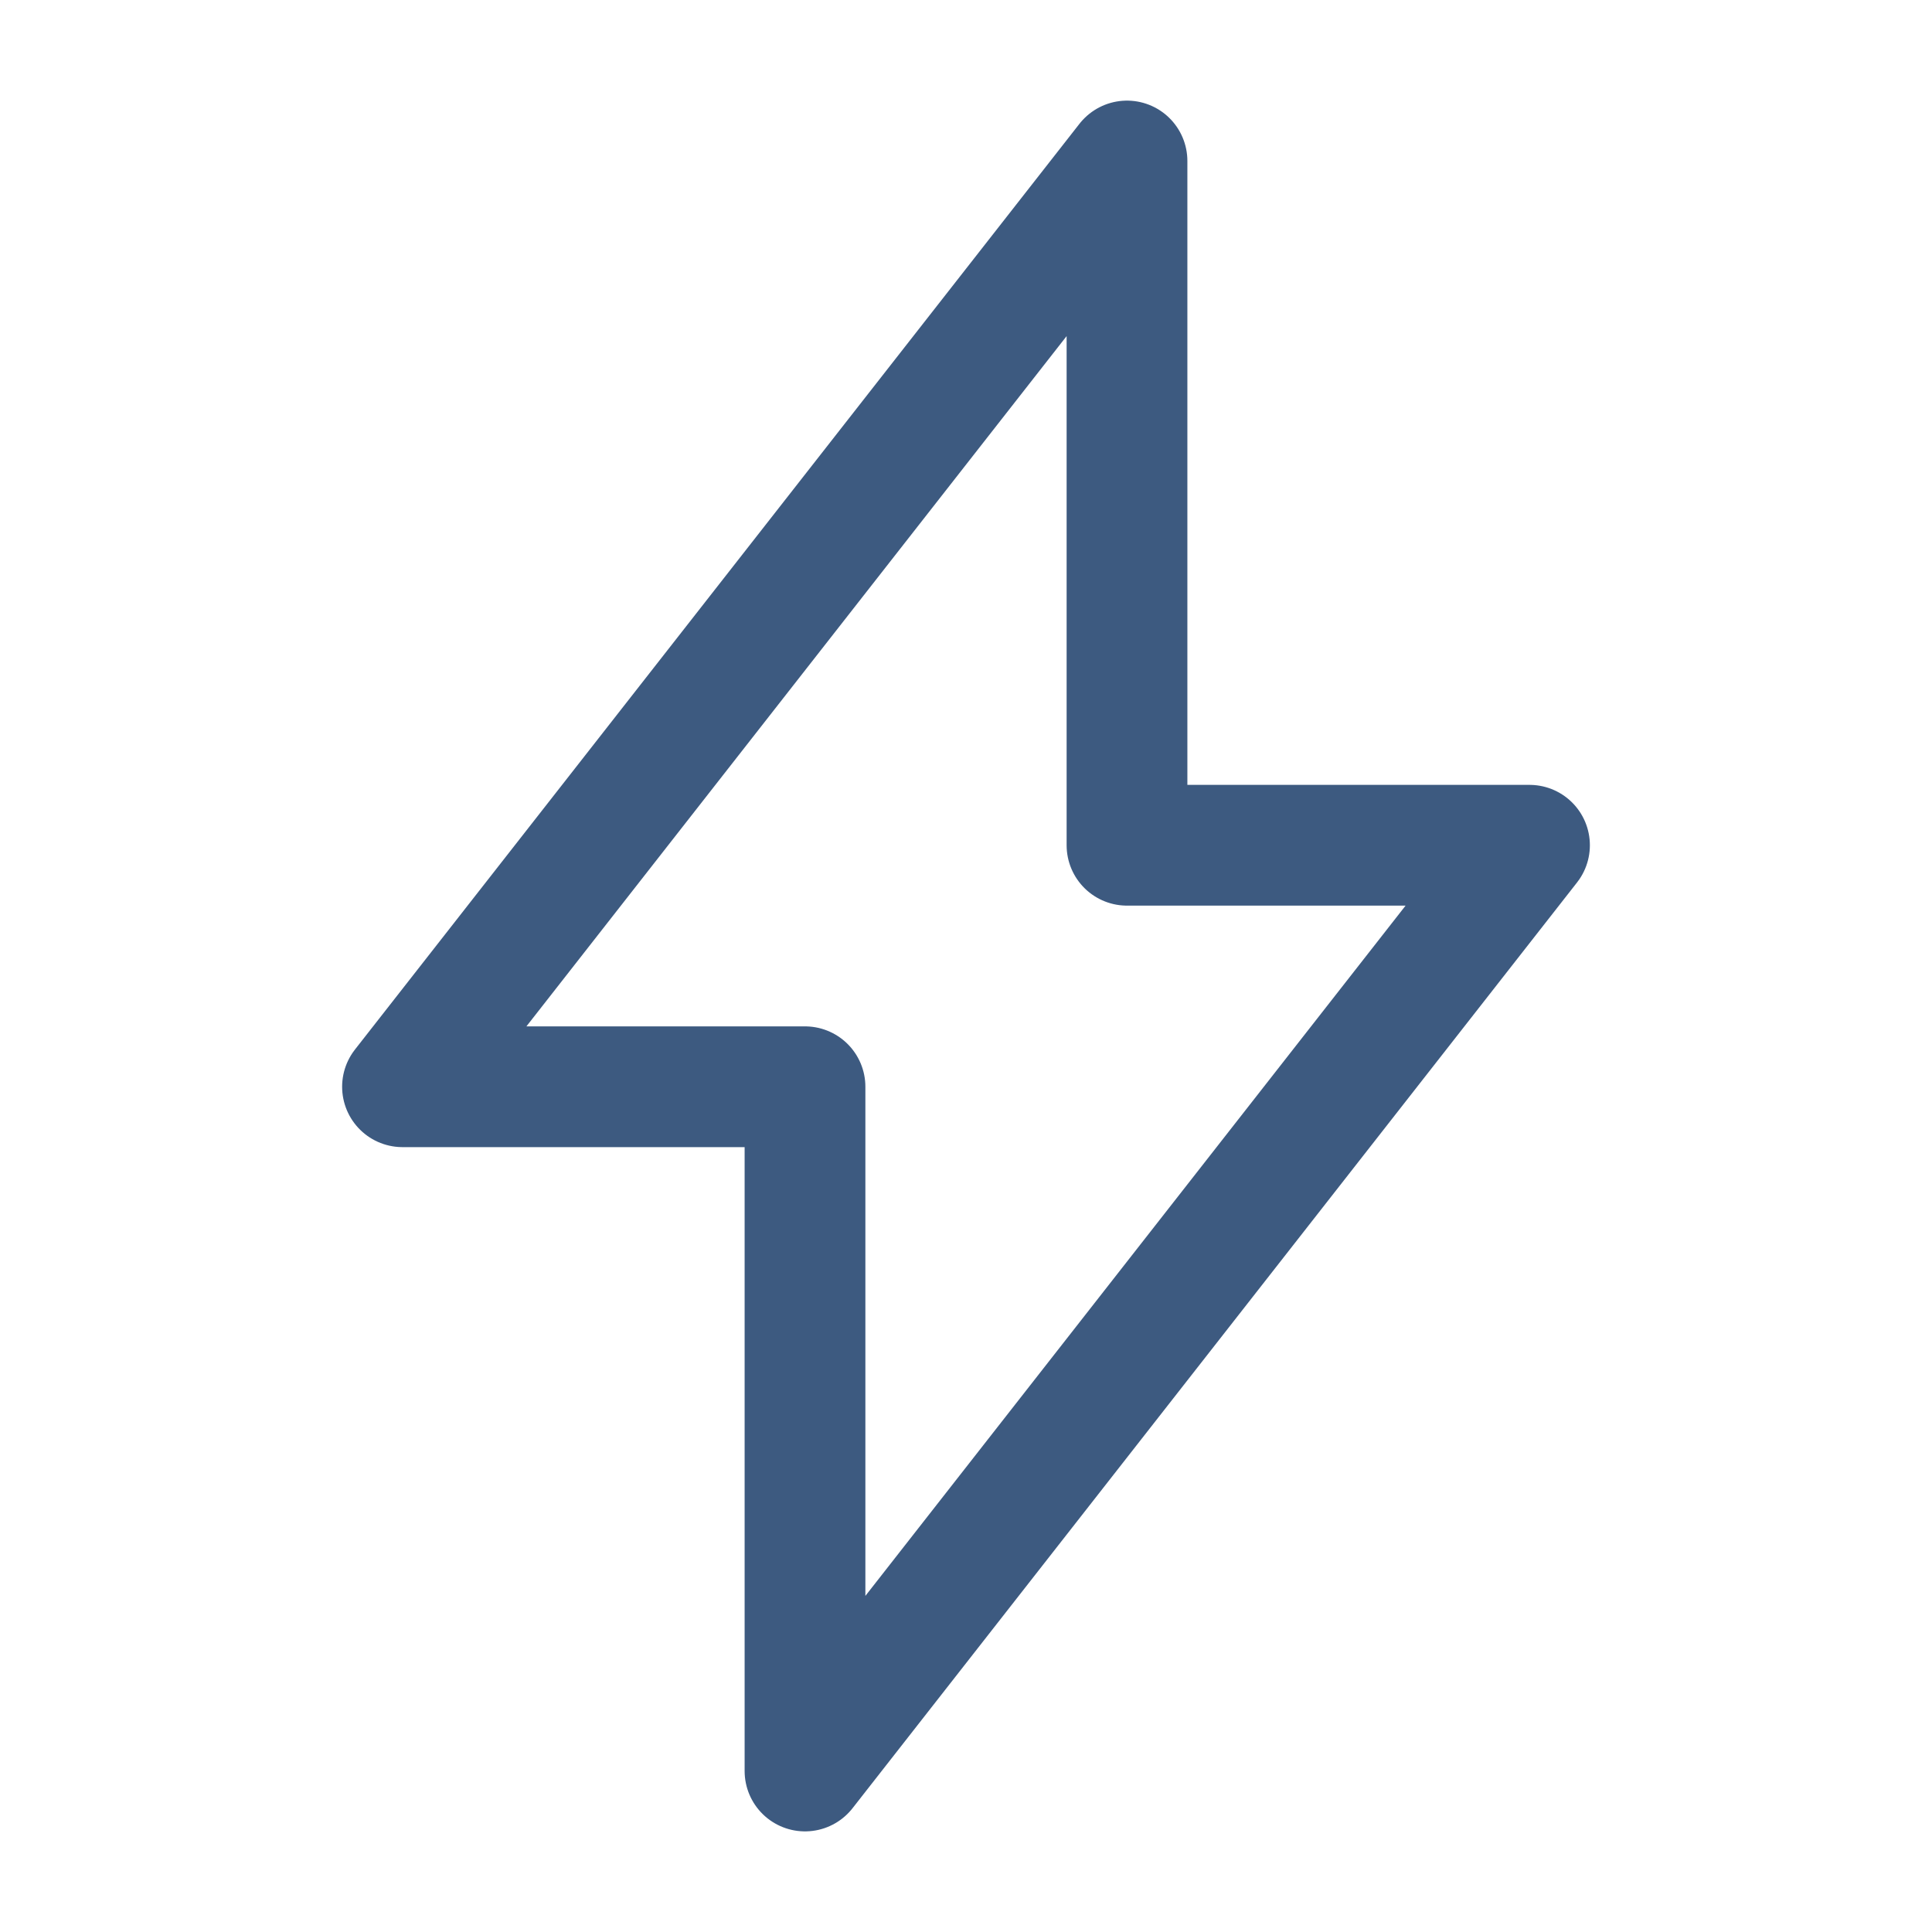 <svg xmlns="http://www.w3.org/2000/svg" width="24" height="24" viewBox="0 0 24 24" fill="none"><path d="M5 13.5L14 2V10.5H19L10 22V13.5H5Z" stroke="#3D5A80" stroke-width="1.5" stroke-linejoin="round"></path></svg>